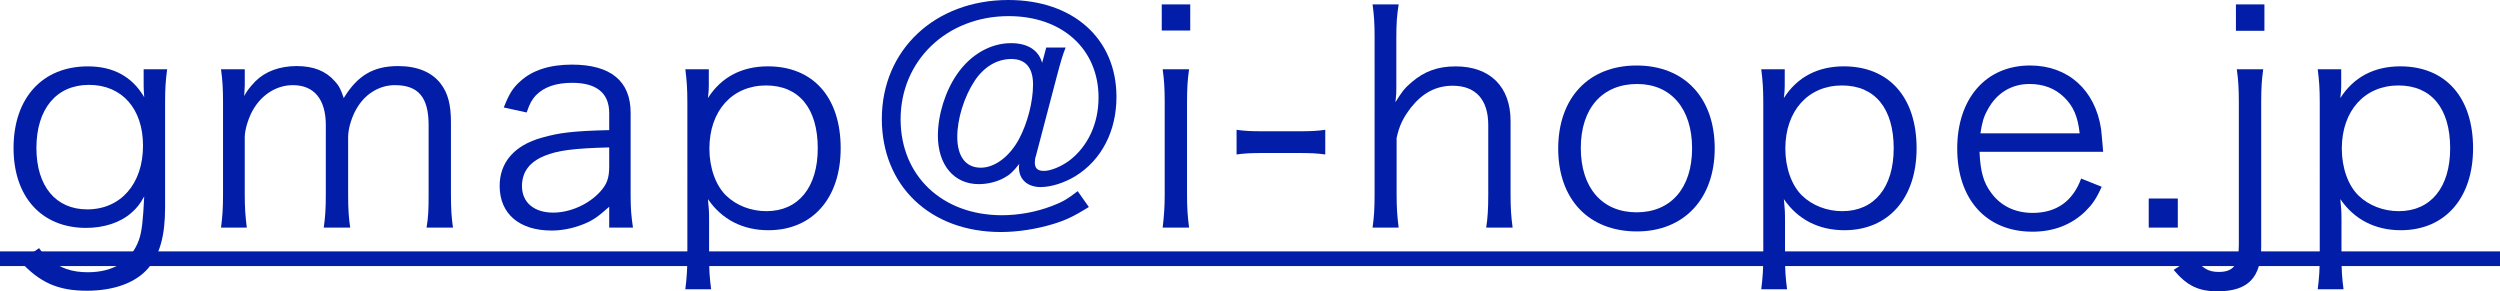 <?xml version="1.0" encoding="utf-8"?>
<!-- Generator: Adobe Illustrator 27.5.0, SVG Export Plug-In . SVG Version: 6.00 Build 0)  -->
<svg version="1.1" id="レイヤー_1" xmlns="http://www.w3.org/2000/svg" xmlns:xlink="http://www.w3.org/1999/xlink" x="0px"
	 y="0px" width="136.26px" height="15.878px" viewBox="0 0 136.26 15.878" enable-background="new 0 0 136.26 15.878"
	 xml:space="preserve">
<g>
	<g>
		<path fill="#021EA9" d="M2.129,13.525c0.224,0.304,0.32,0.416,0.512,0.561c0.608,0.528,1.281,0.752,2.146,0.752
			c1.393,0,2.369-0.608,2.785-1.761c0.16-0.464,0.224-1.04,0.288-2.369c-0.24,0.433-0.416,0.641-0.688,0.881
			c-0.608,0.544-1.505,0.832-2.481,0.832c-2.417,0-3.953-1.681-3.953-4.354c0-2.722,1.568-4.45,4.05-4.45
			c1.393,0,2.417,0.561,3.073,1.681c-0.017-0.271-0.032-0.4-0.032-0.608V3.777h1.28c-0.08,0.624-0.111,1.04-0.111,1.793v5.73
			c0,1.568-0.288,2.577-0.929,3.329c-0.673,0.784-1.873,1.217-3.329,1.217c-1.585,0-2.577-0.448-3.634-1.601L2.129,13.525z
			 M4.754,11.412c1.825,0,3.041-1.393,3.041-3.473c0-2.018-1.152-3.313-2.945-3.313c-1.776,0-2.865,1.312-2.865,3.441
			C1.984,10.148,3.041,11.412,4.754,11.412z"/>
		<path fill="#021EA9" d="M12.045,12.405c0.08-0.576,0.111-1.057,0.111-1.809V5.586c0-0.8-0.031-1.232-0.111-1.809h1.296v0.881
			c0,0.08-0.016,0.271-0.031,0.576c0.144-0.272,0.288-0.465,0.607-0.801c0.545-0.544,1.329-0.832,2.258-0.832
			c0.912,0,1.584,0.271,2.064,0.816c0.24,0.256,0.336,0.448,0.496,0.928c0.752-1.232,1.616-1.744,2.961-1.744
			c1.057,0,1.857,0.336,2.337,0.977c0.385,0.512,0.545,1.136,0.545,2.08v3.954c0,0.8,0.031,1.232,0.111,1.793h-1.44
			c0.097-0.593,0.112-0.961,0.112-1.809V6.818c0-1.521-0.561-2.177-1.841-2.177c-0.801,0-1.553,0.433-2.017,1.169
			c-0.305,0.464-0.528,1.168-0.528,1.648v3.153c0,0.8,0.032,1.248,0.112,1.793h-1.441c0.08-0.576,0.112-0.993,0.112-1.809V6.818
			c0-1.408-0.64-2.177-1.793-2.177c-0.832,0-1.601,0.448-2.097,1.217c-0.288,0.432-0.528,1.185-0.528,1.601v3.138
			c0,0.735,0.032,1.168,0.112,1.809H12.045z"/>
		<path fill="#021EA9" d="M33.204,11.269c-0.624,0.561-0.929,0.769-1.473,0.977s-1.12,0.32-1.665,0.32
			c-1.761,0-2.833-0.913-2.833-2.434c0-1.28,0.801-2.209,2.289-2.625c0.944-0.272,1.713-0.368,3.682-0.416V6.162
			c0-1.088-0.688-1.648-2.017-1.648c-0.881,0-1.537,0.225-1.985,0.688c-0.208,0.224-0.336,0.448-0.496,0.929l-1.248-0.272
			c0.288-0.736,0.496-1.072,0.896-1.425c0.656-0.608,1.617-0.912,2.817-0.912c2.113,0,3.201,0.896,3.201,2.625v4.498
			c0,0.72,0.032,1.12,0.128,1.761h-1.296V11.269z M33.204,8.035c-1.905,0.048-2.817,0.16-3.538,0.464
			c-0.815,0.337-1.216,0.881-1.216,1.649c0,0.88,0.656,1.44,1.696,1.44c0.929,0,1.937-0.448,2.562-1.137
			c0.368-0.4,0.496-0.736,0.496-1.377V8.035z"/>
		<path fill="#021EA9" d="M37.353,15.767c0.08-0.625,0.111-1.137,0.111-1.793V5.618c0-0.769-0.031-1.232-0.111-1.841h1.28v0.912
			c0,0.208-0.016,0.385-0.048,0.656c0.72-1.136,1.841-1.729,3.266-1.729c2.465,0,3.969,1.681,3.969,4.466
			c0,2.722-1.536,4.466-3.938,4.466c-1.408,0-2.545-0.592-3.297-1.696c0.048,0.448,0.063,0.688,0.063,1.12v1.985
			c0,0.752,0.032,1.216,0.112,1.809H37.353z M44.571,8.083c0-2.177-1.024-3.425-2.817-3.425c-1.841,0-3.089,1.376-3.089,3.441
			c0,1.04,0.336,2,0.912,2.561c0.561,0.544,1.36,0.849,2.193,0.849C43.515,11.509,44.571,10.212,44.571,8.083z"/>
		<path fill="#021EA9" d="M59.347,11.284c-0.832,0.513-1.232,0.705-1.953,0.929c-0.912,0.272-1.904,0.433-2.849,0.433
			c-3.842,0-6.482-2.514-6.482-6.163C48.062,2.721,50.959,0,54.961,0c3.537,0,5.891,2.112,5.891,5.282
			c0,1.873-0.816,3.441-2.241,4.321c-0.608,0.368-1.328,0.593-1.889,0.593c-0.721,0-1.185-0.416-1.185-1.072
			c0-0.049,0-0.112,0.017-0.192c-0.337,0.432-0.528,0.608-0.865,0.784c-0.399,0.208-0.88,0.32-1.344,0.32
			c-1.345,0-2.226-1.041-2.226-2.642c0-1.136,0.4-2.417,1.041-3.345c0.736-1.072,1.824-1.697,2.945-1.697
			c0.912,0,1.504,0.385,1.696,1.073l0.224-0.833h1.057c-0.16,0.4-0.256,0.721-0.464,1.505l-1.152,4.386
			c-0.048,0.128-0.064,0.256-0.064,0.368c0,0.32,0.145,0.464,0.496,0.464c0.368,0,0.913-0.224,1.361-0.544
			c1.024-0.769,1.616-2.017,1.616-3.457c0-2.642-1.984-4.435-4.898-4.435c-3.361,0-5.89,2.417-5.89,5.619
			c0,3.089,2.272,5.233,5.521,5.233c0.913,0,1.873-0.176,2.705-0.496c0.561-0.208,0.849-0.368,1.425-0.816L59.347,11.284z
			 M53.104,4.434c-0.561,0.864-0.929,2.049-0.929,3.025c0,1.072,0.464,1.681,1.28,1.681c0.769,0,1.569-0.608,2.081-1.553
			c0.464-0.864,0.769-2.033,0.769-2.978c0-0.912-0.4-1.393-1.185-1.393S53.616,3.649,53.104,4.434z"/>
		<path fill="#021EA9" d="M64.873,0.24v1.425H63.32V0.24H64.873z M64.81,3.777c-0.08,0.561-0.112,1.009-0.112,1.809v5.011
			c0,0.735,0.032,1.184,0.112,1.809h-1.44c0.079-0.688,0.111-1.137,0.111-1.809V5.586c0-0.769-0.032-1.248-0.111-1.809H64.81z"/>
		<path fill="#021EA9" d="M67.398,7.075c0.448,0.063,0.784,0.08,1.456,0.08h1.905c0.688,0,1.024-0.017,1.473-0.08v1.344
			c-0.448-0.063-0.801-0.08-1.473-0.08h-1.905c-0.64,0-1.008,0.017-1.456,0.08V7.075z"/>
		<path fill="#021EA9" d="M74.81,12.405c0.08-0.576,0.111-1.009,0.111-1.809V2.049c0-0.801-0.031-1.217-0.111-1.809h1.424
			c-0.096,0.592-0.128,1.008-0.128,1.824V4.77c0,0.257,0,0.385-0.048,0.801c0.32-0.528,0.496-0.769,0.881-1.089
			c0.688-0.592,1.424-0.864,2.4-0.864c1.873,0,2.993,1.104,2.993,2.978v4.018c0,0.736,0.032,1.2,0.112,1.793h-1.44
			c0.08-0.528,0.112-1.009,0.112-1.809V6.818c0-1.393-0.688-2.145-1.938-2.145c-0.896,0-1.632,0.384-2.257,1.169
			c-0.448,0.576-0.656,1.008-0.8,1.681v3.073c0,0.704,0.032,1.184,0.111,1.809H74.81z"/>
		<path fill="#021EA9" d="M84.928,8.1c0-2.77,1.665-4.53,4.273-4.53c2.609,0,4.258,1.761,4.258,4.514c0,2.737-1.664,4.53-4.241,4.53
			C86.593,12.613,84.928,10.868,84.928,8.1z M86.16,8.067c0,2.177,1.169,3.505,3.041,3.505c1.873,0,3.025-1.328,3.025-3.489
			s-1.152-3.505-2.993-3.505C87.329,4.578,86.16,5.906,86.16,8.067z"/>
		<path fill="#021EA9" d="M95.995,15.767c0.08-0.625,0.111-1.137,0.111-1.793V5.618c0-0.769-0.031-1.232-0.111-1.841h1.28v0.912
			c0,0.208-0.016,0.385-0.048,0.656c0.72-1.136,1.841-1.729,3.266-1.729c2.465,0,3.969,1.681,3.969,4.466
			c0,2.722-1.536,4.466-3.938,4.466c-1.408,0-2.545-0.592-3.297-1.696c0.048,0.448,0.063,0.688,0.063,1.12v1.985
			c0,0.752,0.032,1.216,0.112,1.809H95.995z M103.214,8.083c0-2.177-1.024-3.425-2.817-3.425c-1.841,0-3.089,1.376-3.089,3.441
			c0,1.04,0.336,2,0.912,2.561c0.561,0.544,1.36,0.849,2.193,0.849C102.157,11.509,103.214,10.212,103.214,8.083z"/>
		<path fill="#021EA9" d="M107.892,8.275c0.048,1.072,0.208,1.665,0.64,2.241c0.513,0.704,1.297,1.088,2.257,1.088
			c1.297,0,2.193-0.641,2.642-1.873l1.12,0.448c-0.304,0.673-0.512,0.961-0.88,1.329c-0.753,0.736-1.729,1.12-2.897,1.12
			c-2.513,0-4.098-1.761-4.098-4.529c0-2.737,1.568-4.53,3.97-4.53c2.064,0,3.554,1.328,3.873,3.474
			c0.017,0.176,0.08,0.8,0.112,1.232H107.892z M113.35,7.267c-0.096-0.896-0.336-1.473-0.849-1.969
			c-0.496-0.48-1.12-0.72-1.889-0.72c-0.977,0-1.793,0.496-2.272,1.393c-0.225,0.399-0.305,0.688-0.4,1.296H113.35z"/>
		<path fill="#021EA9" d="M118.699,10.82v1.585h-1.585V10.82H118.699z"/>
		<path fill="#021EA9" d="M123.355,3.777c-0.08,0.561-0.111,1.009-0.111,1.809v7.859c0,1.696-0.721,2.433-2.386,2.433
			c-1.023,0-1.664-0.304-2.385-1.168l1.104-0.721c0.416,0.608,0.769,0.833,1.345,0.833c0.816,0,1.104-0.385,1.104-1.473V5.586
			c0-0.784-0.032-1.248-0.112-1.809H123.355z M123.42,0.24v1.44h-1.553V0.24H123.42z"/>
		<path fill="#021EA9" d="M126.325,15.767c0.08-0.625,0.111-1.137,0.111-1.793V5.618c0-0.769-0.031-1.232-0.111-1.841h1.28v0.912
			c0,0.208-0.016,0.385-0.048,0.656c0.72-1.136,1.841-1.729,3.266-1.729c2.465,0,3.969,1.681,3.969,4.466
			c0,2.722-1.536,4.466-3.938,4.466c-1.408,0-2.545-0.592-3.297-1.696c0.048,0.448,0.063,0.688,0.063,1.12v1.985
			c0,0.752,0.032,1.216,0.112,1.809H126.325z M133.544,8.083c0-2.177-1.024-3.425-2.817-3.425c-1.841,0-3.089,1.376-3.089,3.441
			c0,1.04,0.336,2,0.912,2.561c0.561,0.544,1.36,0.849,2.193,0.849C132.487,11.509,133.544,10.212,133.544,8.083z"/>
		<path fill="#021EA9" d="M0,14.501v-0.8h136.26v0.8H0z"/>
	</g>
</g>
</svg>
